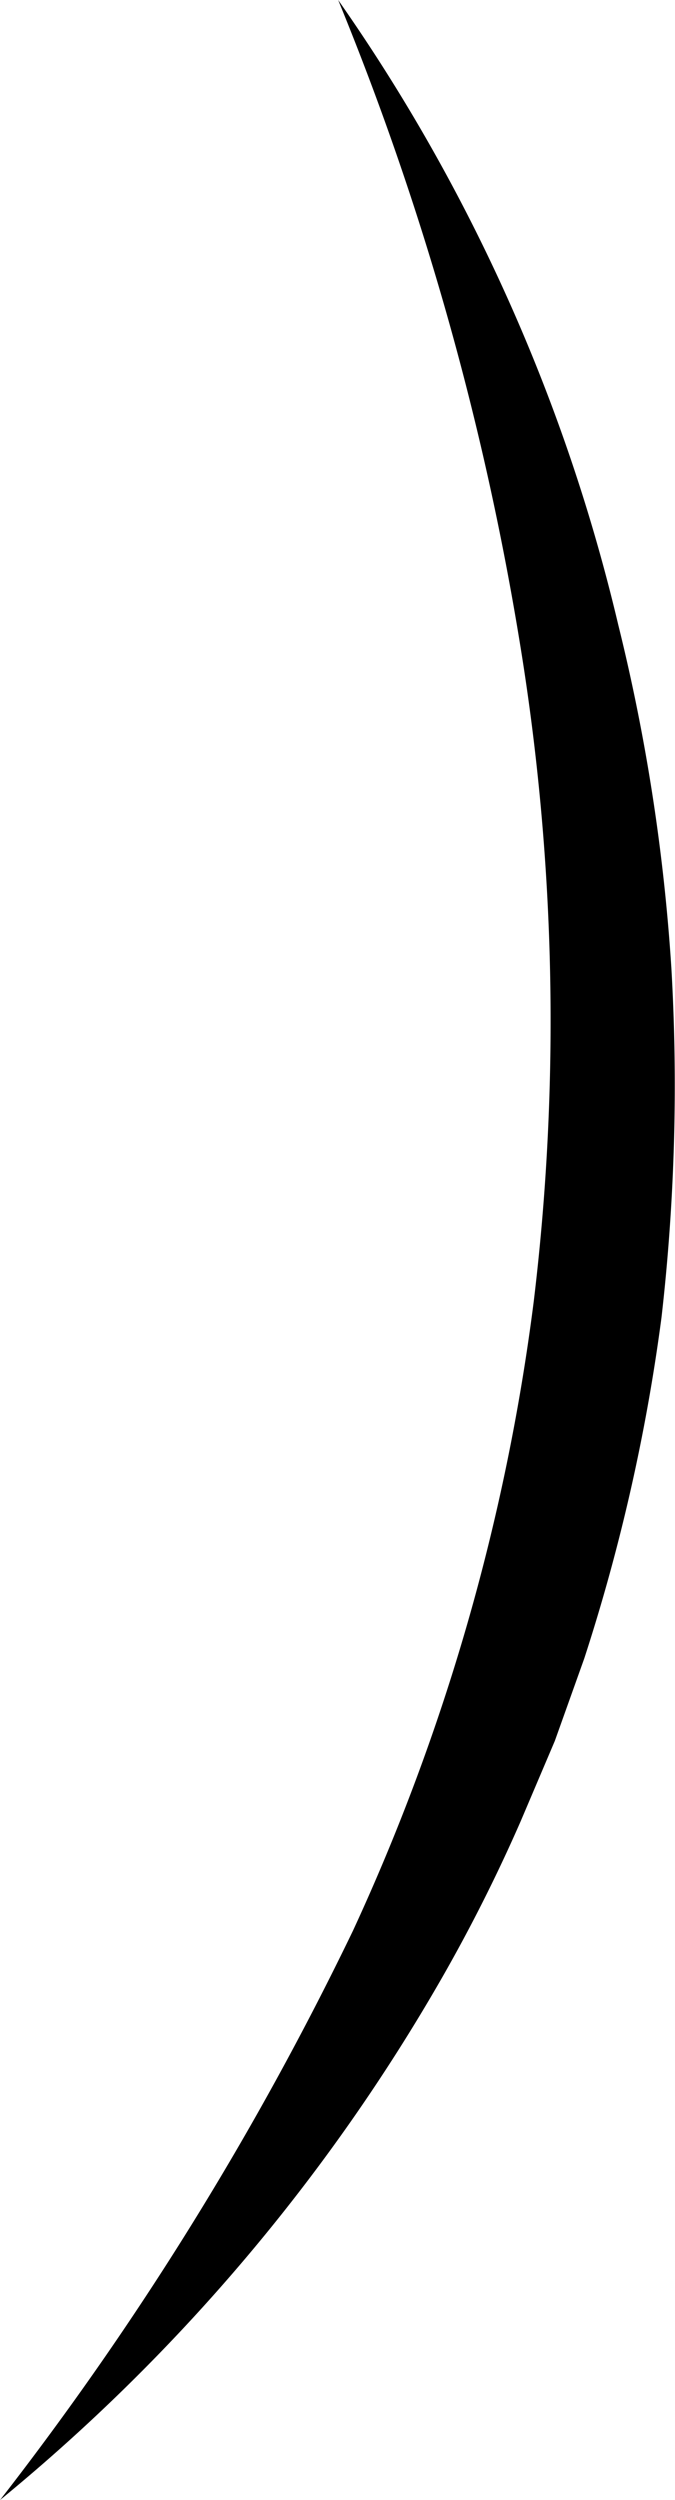 <svg xmlns="http://www.w3.org/2000/svg" width="21.846" height="80.861" viewBox="0 0 21.846 80.861"><path id="Trac&#xE9;_5457" data-name="Trac&#xE9; 5457" d="M264.935,388.585A58.705,58.705,0,0,1,274,408.793a62.859,62.859,0,0,1,1.72,11.109A65.932,65.932,0,0,1,275.4,431.2a61.668,61.668,0,0,1-2.5,11.031l-.952,2.665-1.106,2.6a52.837,52.837,0,0,1-2.529,5.032,61.131,61.131,0,0,1-14.321,16.923,102.6,102.6,0,0,0,11.422-18.414,69.271,69.271,0,0,0,5.851-20.355,75.625,75.625,0,0,0-.439-21.238,95.015,95.015,0,0,0-5.889-20.855" transform="translate(-253.991 -388.585)"></path></svg>